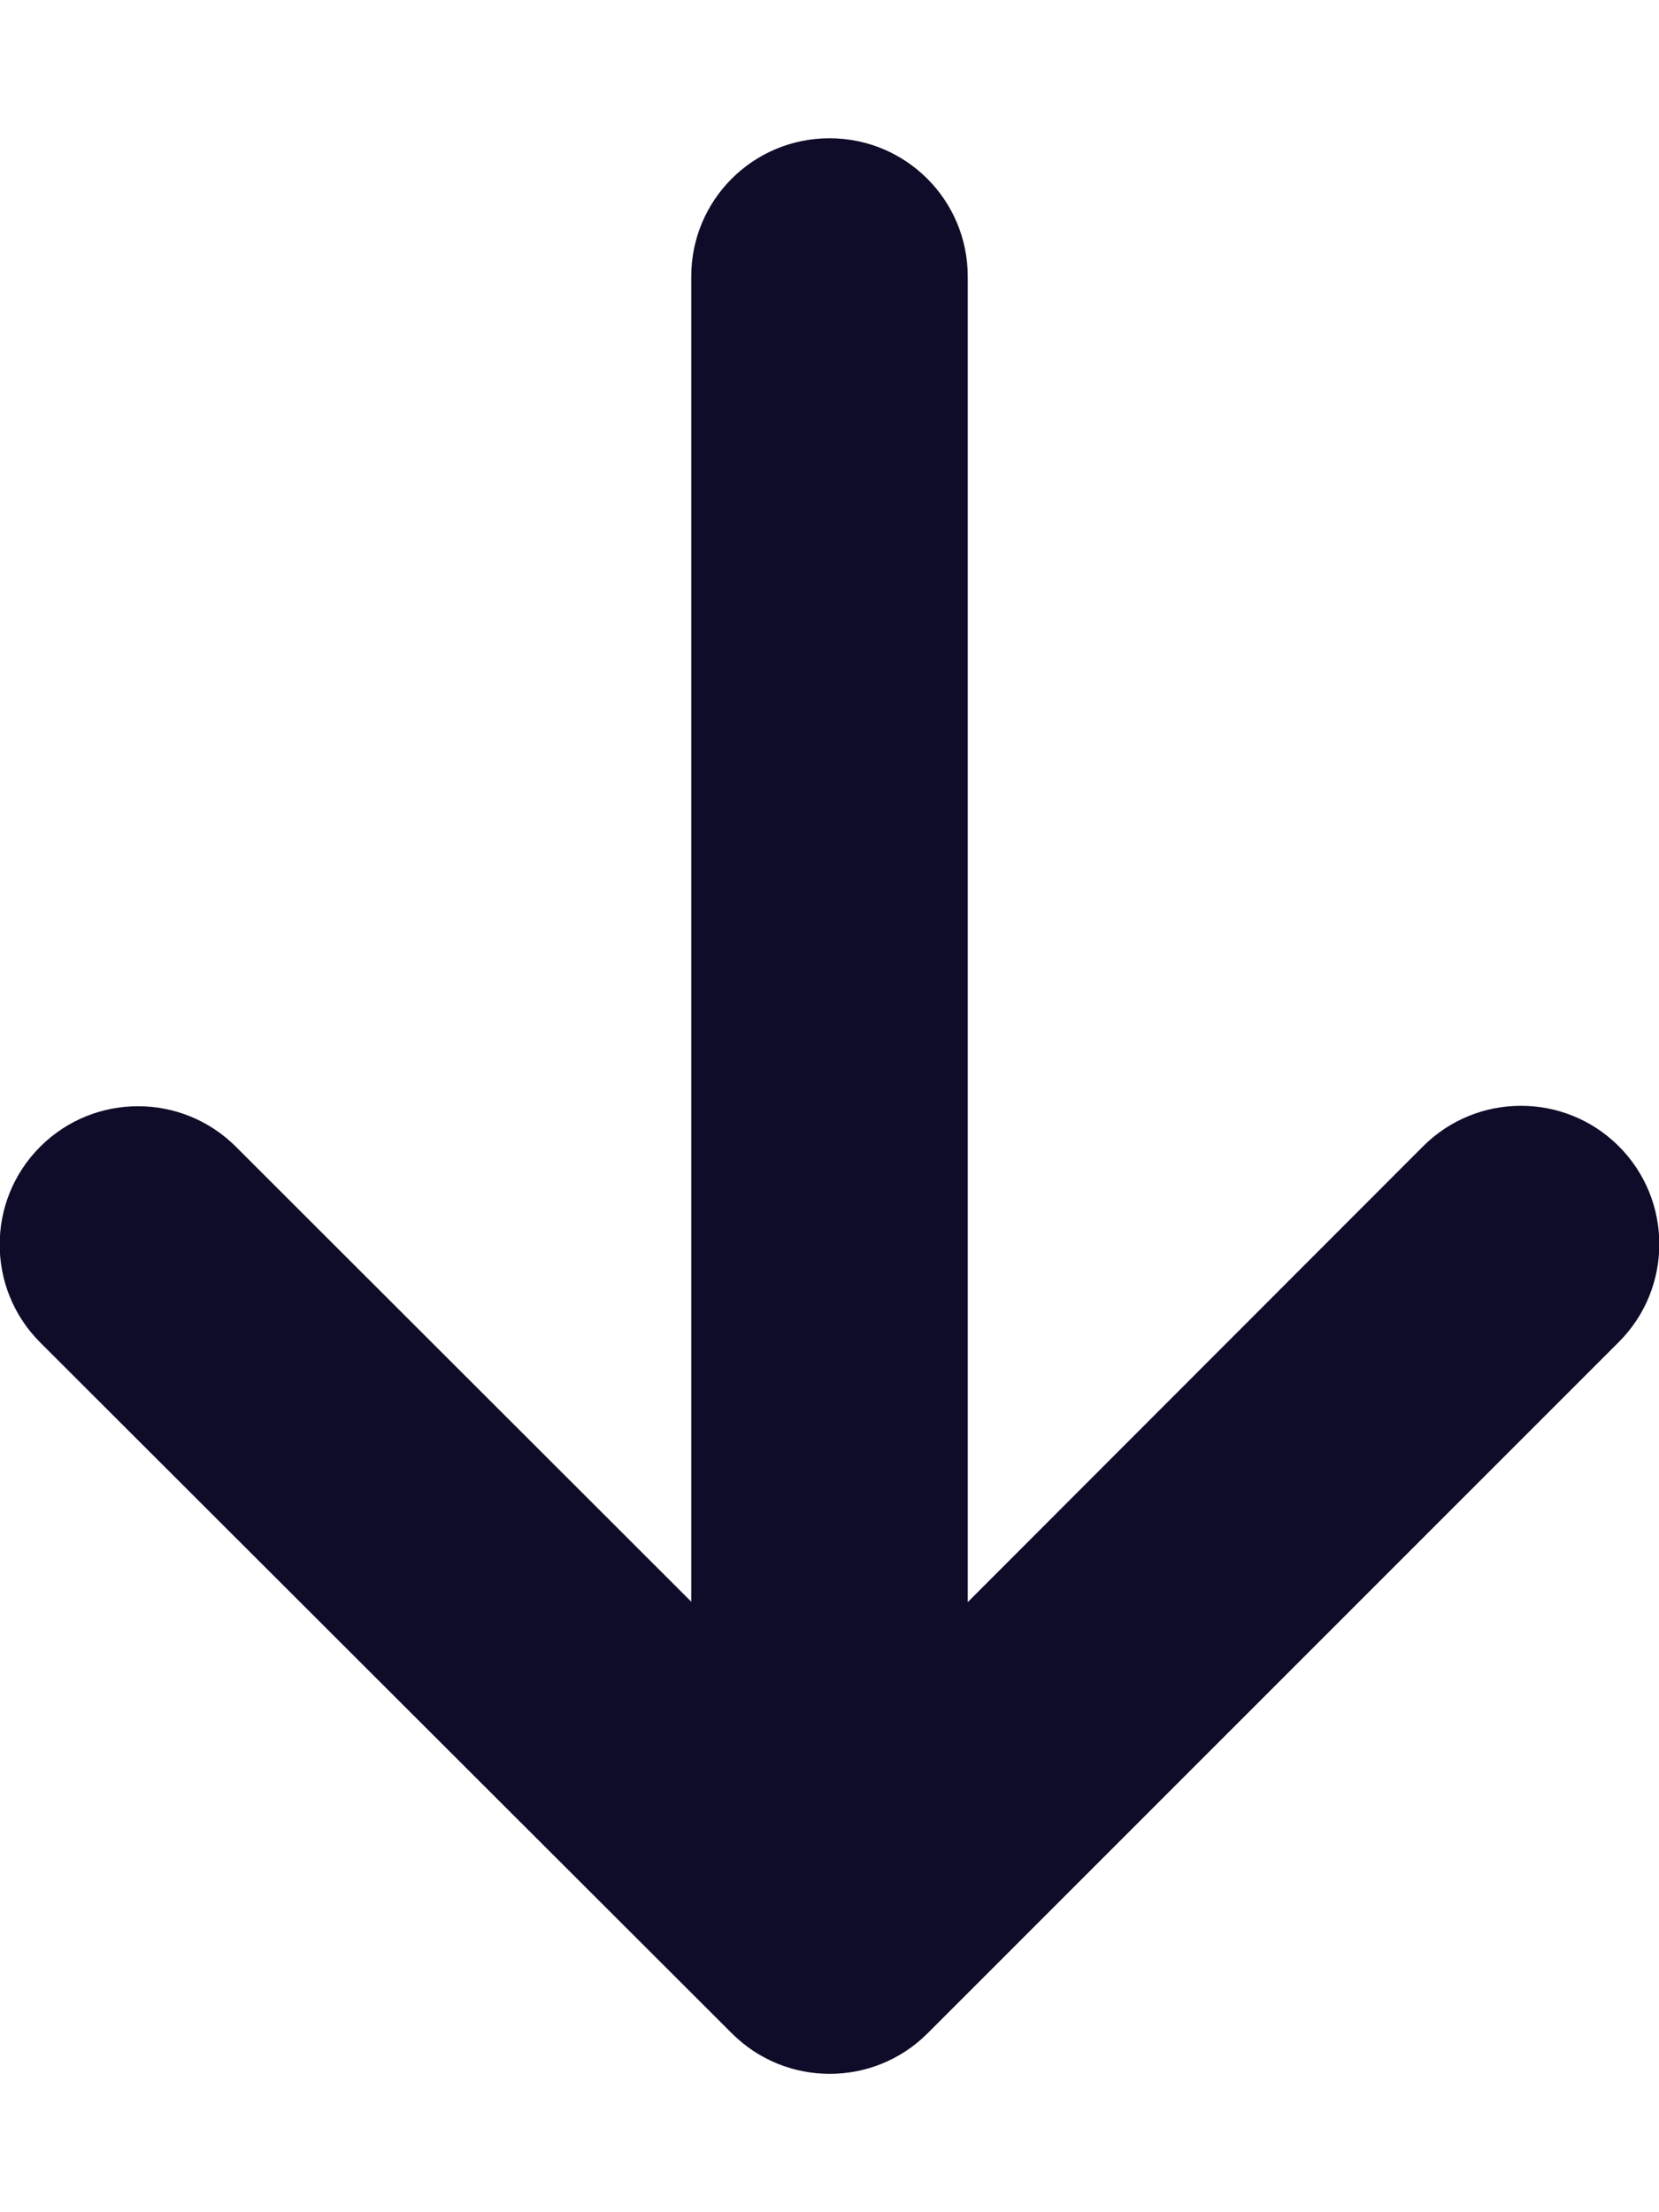 <?xml version="1.0" encoding="utf-8"?>
<!-- Generator: Adobe Illustrator 27.0.1, SVG Export Plug-In . SVG Version: 6.00 Build 0)  -->
<svg version="1.1" id="Layer_1" xmlns="http://www.w3.org/2000/svg" xmlns:xlink="http://www.w3.org/1999/xlink" x="0px" y="0px"
	 viewBox="0 0 384 512" style="enable-background:new 0 0 384 512;" xml:space="preserve">
<style type="text/css">
	.st0{fill:#0F0C29;}
</style>
<path class="st0" d="M169.4,470.6c12.5,12.5,32.8,12.5,45.3,0l160-160c12.5-12.5,12.5-32.8,0-45.3s-32.8-12.5-45.3,0L224,370.8V64
	c0-17.7-14.3-32-32-32s-32,14.3-32,32v306.7L54.6,265.4c-12.5-12.5-32.8-12.5-45.3,0s-12.5,32.8,0,45.3L169.4,470.6L169.4,470.6z"/>
</svg>
